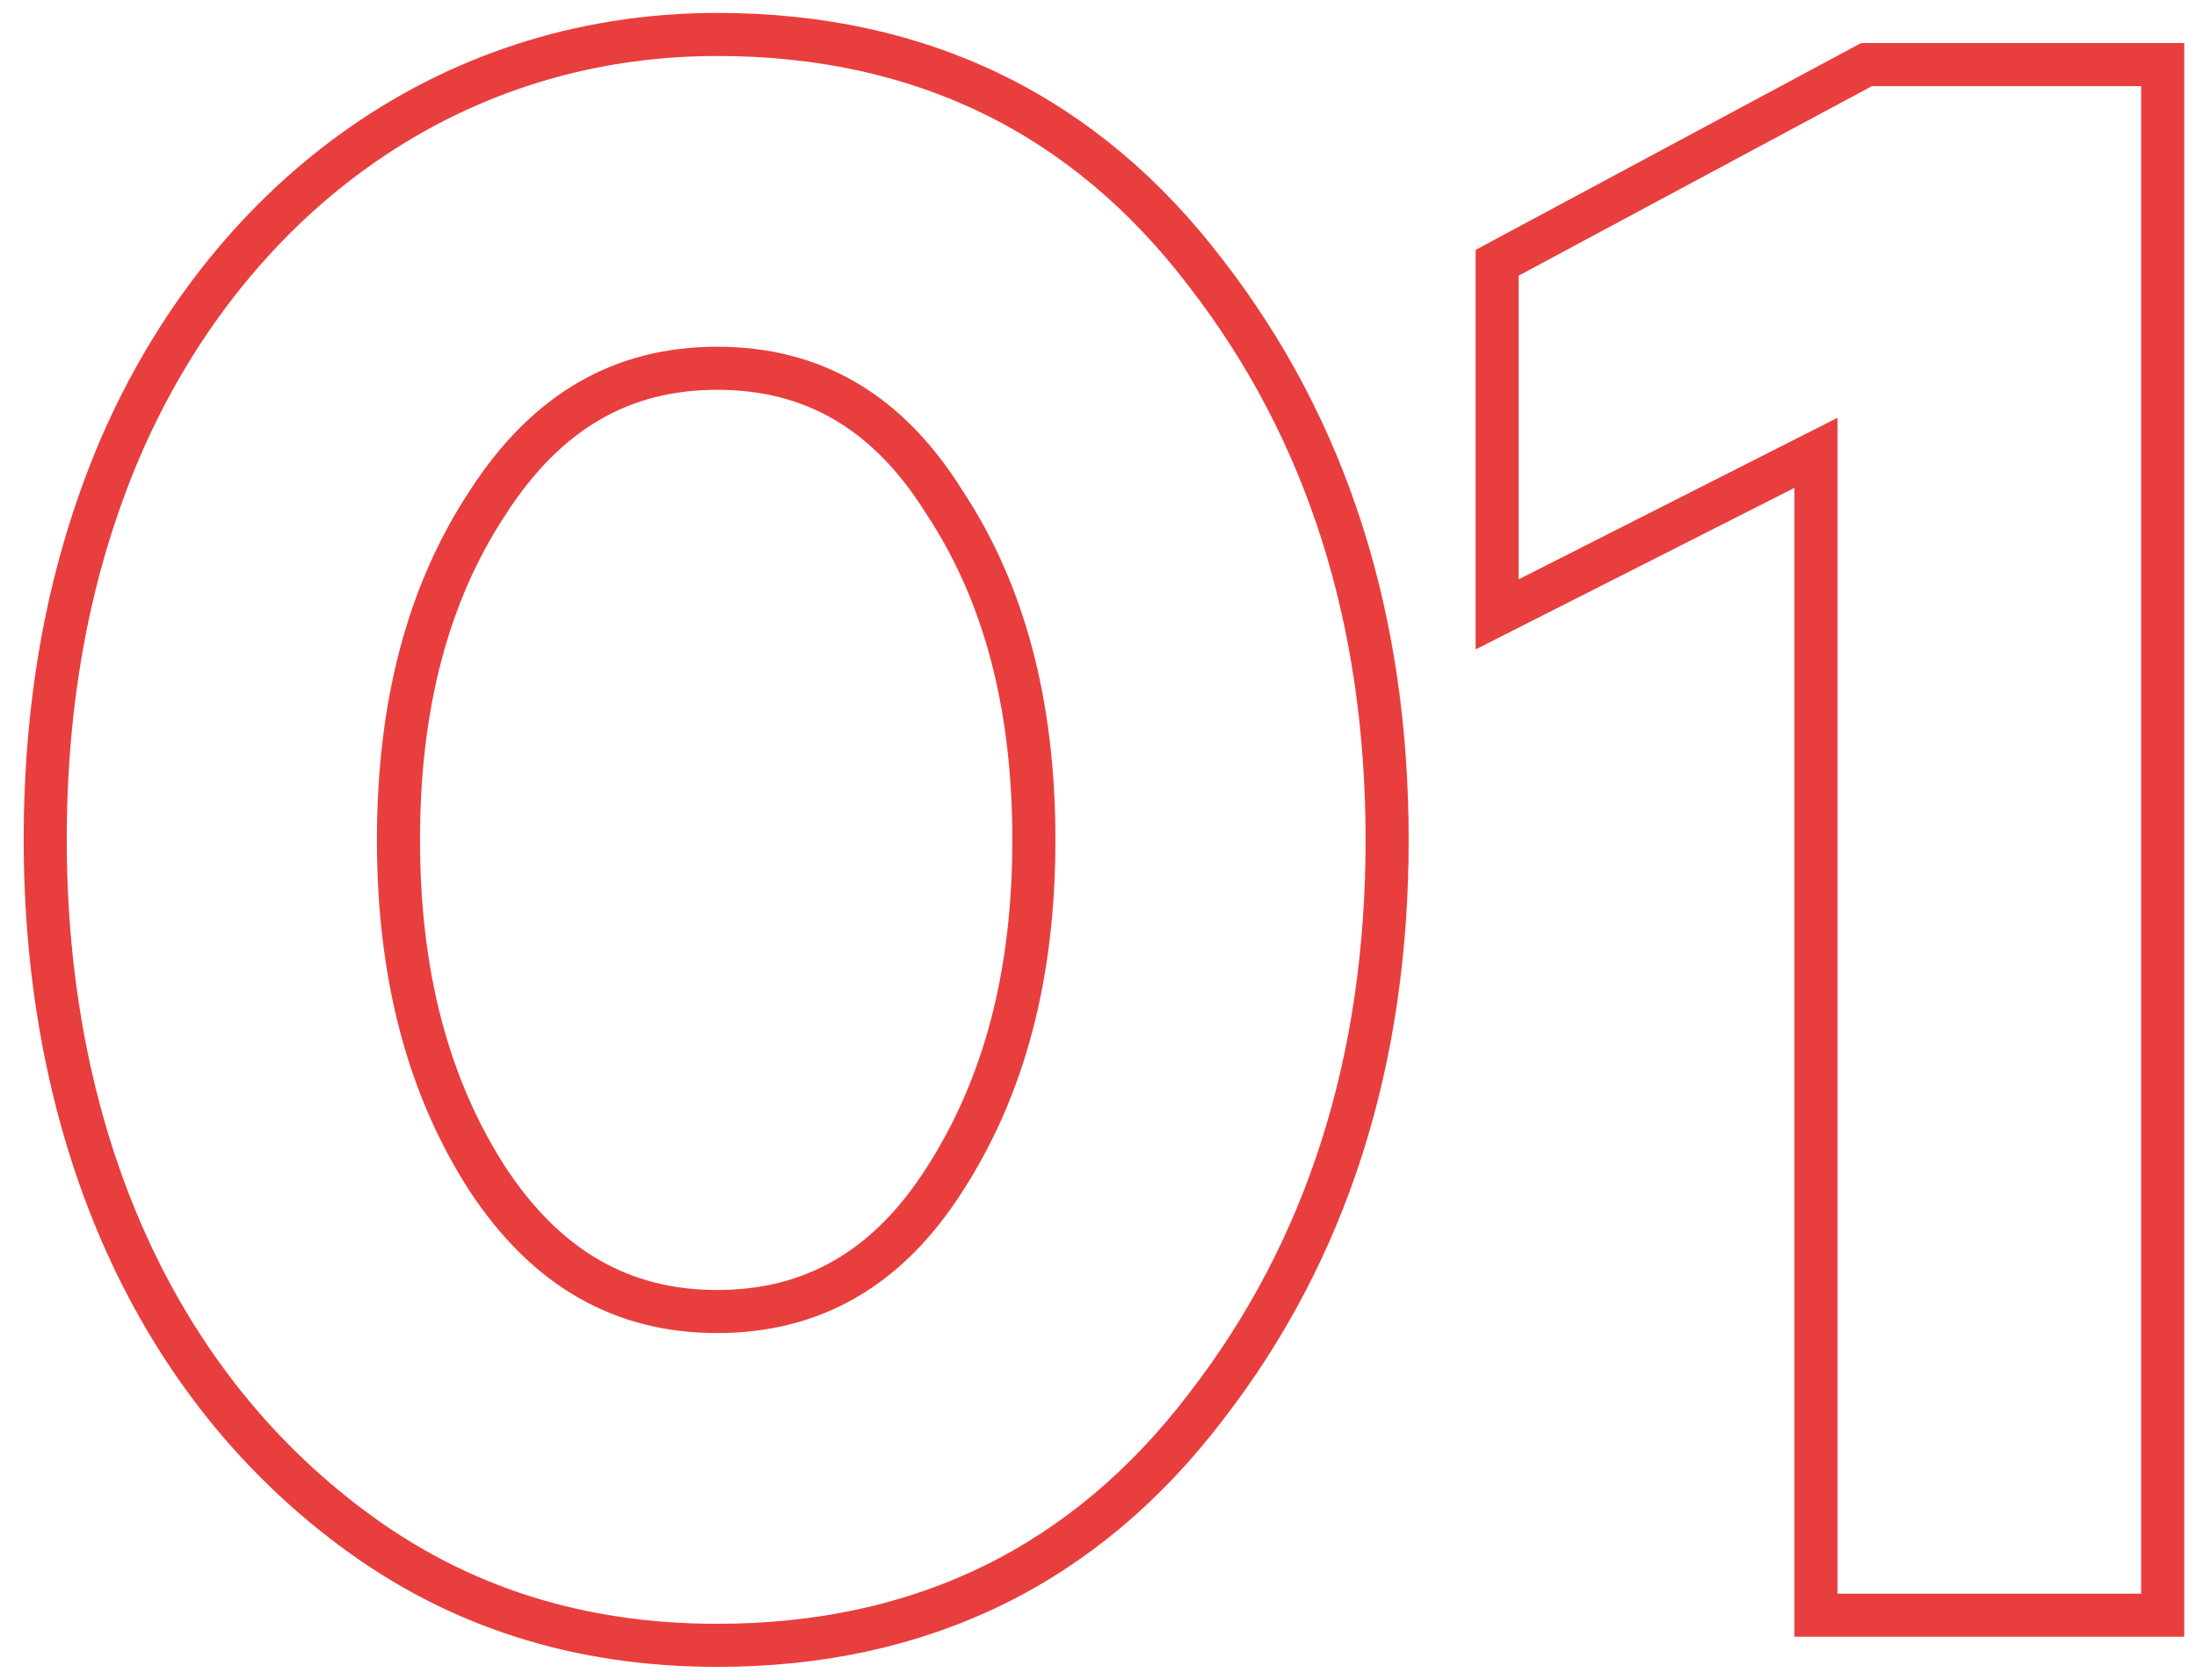 <?xml version="1.0" encoding="UTF-8"?> <svg xmlns="http://www.w3.org/2000/svg" width="51" height="39" viewBox="0 0 51 39" fill="none"> <path d="M2.791 10.402L2.79 10.404C1.61 13.174 1.05 16.192 1.05 19.5C1.05 26.064 3.393 31.934 8.202 35.502C10.645 37.321 13.451 38.2 16.65 38.2C21.402 38.2 25.2 36.331 27.997 32.655C30.823 29.006 32.2 24.594 32.2 19.5C32.2 14.406 30.823 9.995 27.997 6.346C25.2 2.67 21.402 0.8 16.65 0.8C10.218 0.8 5.206 4.801 2.791 10.402ZM11.318 11.675L11.318 11.675L11.32 11.671C12.69 9.546 14.441 8.55 16.65 8.55C18.86 8.55 20.608 9.546 21.925 11.664L21.925 11.664L21.933 11.675C23.317 13.775 24 16.373 24 19.5C24 22.625 23.317 25.226 21.93 27.379L21.928 27.382C20.61 29.452 18.862 30.45 16.65 30.45C14.44 30.45 12.688 29.453 11.319 27.377C9.932 25.224 9.25 22.624 9.25 19.5C9.25 16.373 9.933 13.775 11.318 11.675ZM49.704 37.5H50.204V37V2V1.5H49.704H43.454H43.328L43.218 1.559L35.017 5.959L34.754 6.101V6.4V13.45V14.264L35.48 13.896L42.154 10.514V37V37.5H42.654H49.704Z" stroke="#E93E3E"></path> </svg> 